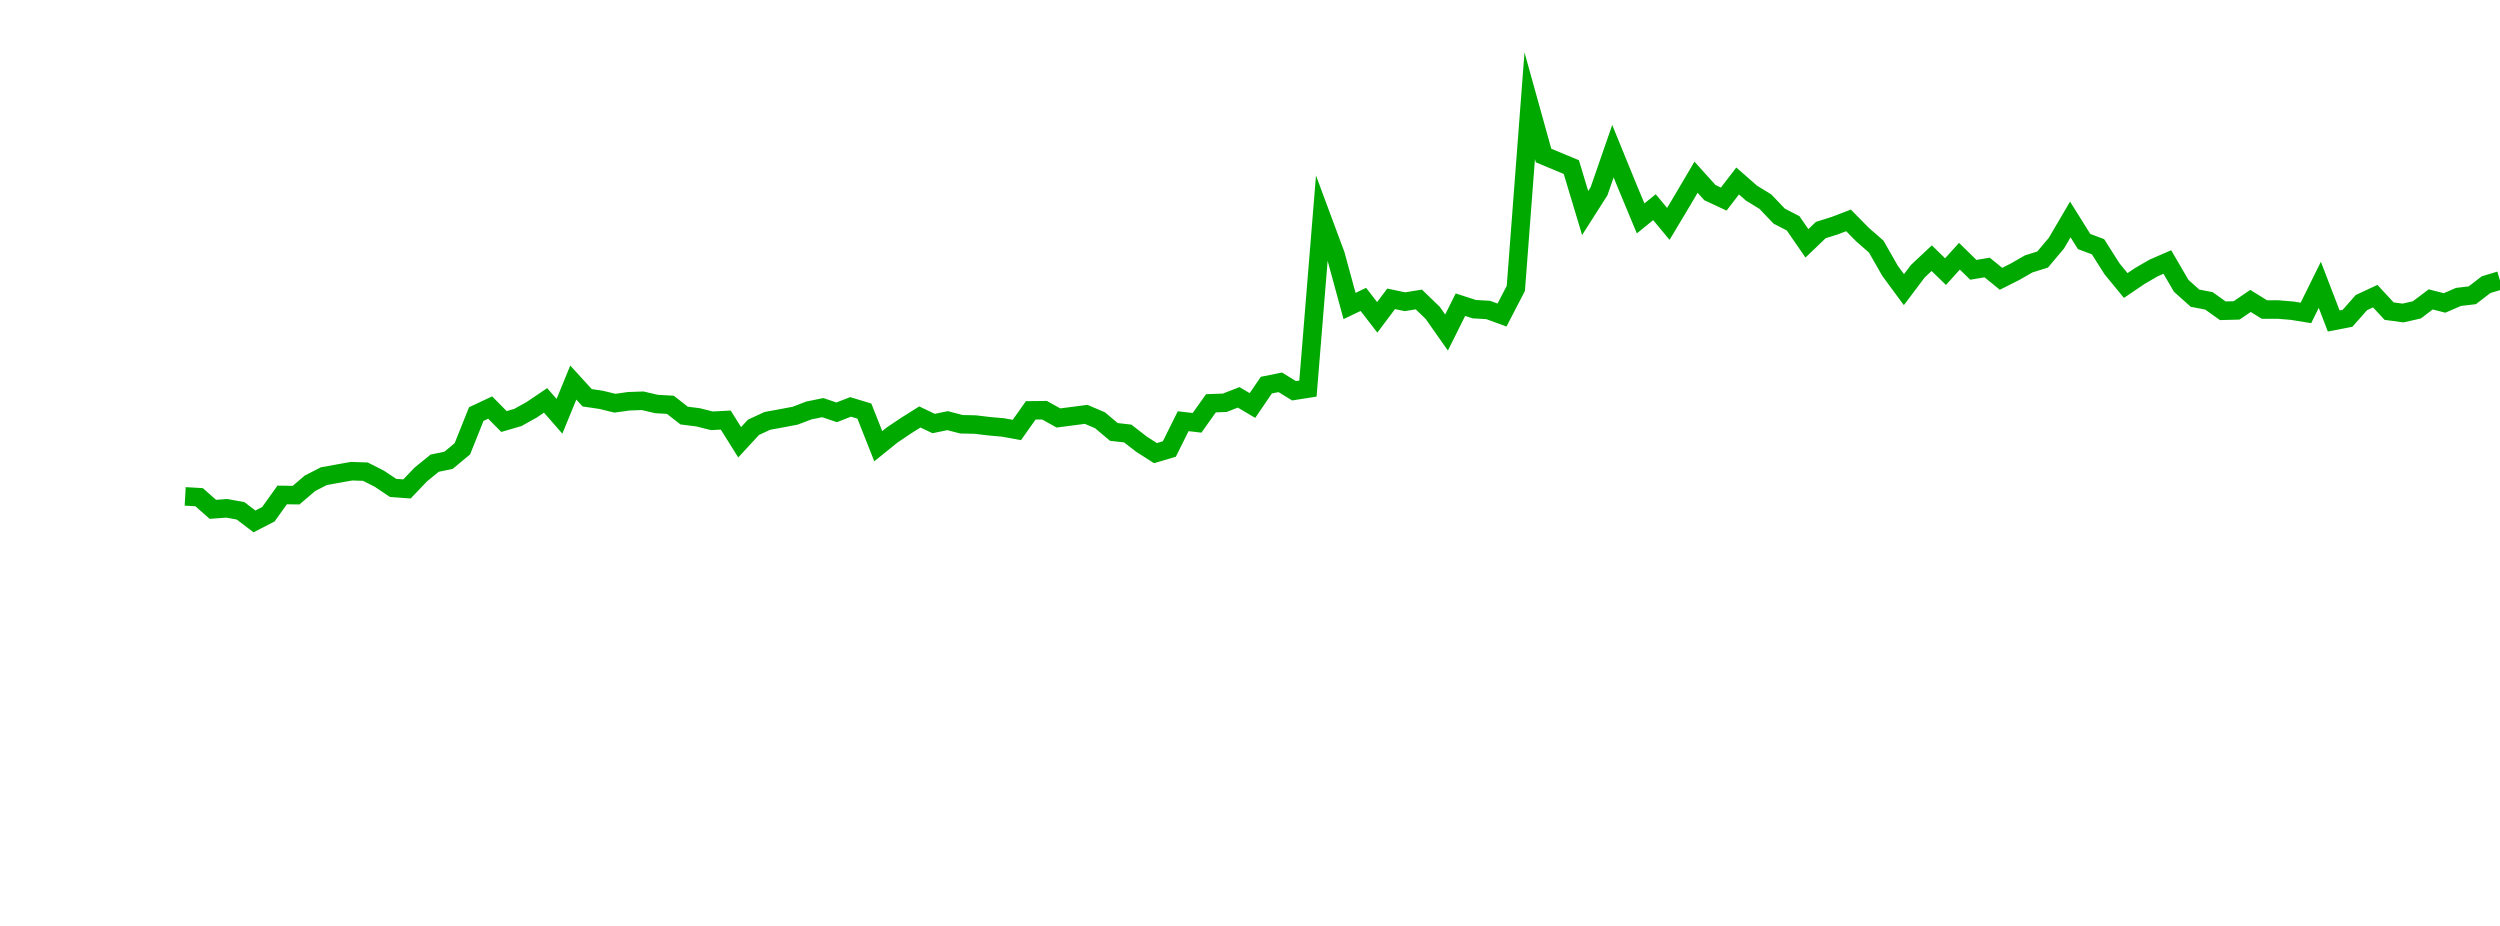 <?xml version="1.0" encoding="UTF-8"?>
<svg xmlns="http://www.w3.org/2000/svg" xmlns:xlink="http://www.w3.org/1999/xlink" width="135pt" height="50pt" viewBox="0 0 135 50" version="1.1">
<defs>
<clipPath id="6x7o3PKPuX__clip1">
  <path d="M 9.5 0 L 135 0 L 135 40.5 L 9.5 40.5 Z M 9.5 0 "/>
</clipPath>
</defs>
<g id="surface713909">
<g clip-path="url(#6x7o3PKPuX__clip1)" clip-rule="nonzero">
<path style="fill:none;stroke-width:1;stroke-linecap:butt;stroke-linejoin:miter;stroke:rgb(0%,66.275%,0%);stroke-opacity:1;stroke-miterlimit:10;" d="M 10 26.805 L 10.75 26.848 L 11.496 27.504 L 12.246 27.449 L 12.992 27.586 L 13.742 28.156 L 14.492 27.77 L 15.238 26.727 L 15.988 26.738 L 16.738 26.098 L 17.484 25.715 L 18.234 25.578 L 18.98 25.445 L 19.73 25.469 L 20.48 25.848 L 21.227 26.348 L 21.977 26.402 L 22.723 25.621 L 23.473 25.012 L 24.223 24.855 L 24.969 24.234 L 25.719 22.359 L 26.469 22.008 L 27.215 22.762 L 27.965 22.543 L 28.711 22.129 L 29.461 21.621 L 30.211 22.48 L 30.957 20.66 L 31.707 21.48 L 32.457 21.59 L 33.203 21.773 L 33.953 21.668 L 34.699 21.641 L 35.449 21.816 L 36.199 21.859 L 36.945 22.441 L 37.695 22.535 L 38.441 22.723 L 39.191 22.684 L 39.941 23.883 L 40.688 23.074 L 41.438 22.727 L 42.188 22.59 L 42.934 22.449 L 43.684 22.164 L 44.43 22.012 L 45.18 22.266 L 45.93 21.973 L 46.676 22.199 L 47.426 24.094 L 48.172 23.492 L 48.922 22.988 L 49.672 22.516 L 50.418 22.871 L 51.168 22.715 L 51.918 22.91 L 52.664 22.926 L 53.414 23.016 L 54.16 23.082 L 54.91 23.219 L 55.66 22.16 L 56.406 22.152 L 57.156 22.57 L 57.902 22.473 L 58.652 22.375 L 59.402 22.695 L 60.148 23.324 L 60.898 23.41 L 61.648 23.992 L 62.395 24.469 L 63.145 24.246 L 63.891 22.746 L 64.641 22.832 L 65.391 21.777 L 66.137 21.75 L 66.887 21.457 L 67.633 21.898 L 68.383 20.797 L 69.133 20.645 L 69.879 21.102 L 70.629 20.984 L 71.379 11.762 L 72.125 13.77 L 72.875 16.523 L 73.621 16.168 L 74.371 17.137 L 75.121 16.137 L 75.867 16.293 L 76.617 16.172 L 77.367 16.895 L 78.113 17.957 L 78.863 16.453 L 79.609 16.695 L 80.359 16.738 L 81.109 17.012 L 81.855 15.574 L 82.605 5.711 L 83.352 8.398 L 84.852 9.023 L 85.598 11.504 L 86.348 10.328 L 87.098 8.164 L 87.844 9.992 L 88.594 11.793 L 89.34 11.188 L 90.09 12.09 L 90.84 10.836 L 91.586 9.57 L 92.336 10.402 L 93.082 10.75 L 93.832 9.773 L 94.582 10.43 L 95.328 10.887 L 96.078 11.672 L 96.828 12.059 L 97.574 13.141 L 98.324 12.422 L 99.07 12.188 L 99.82 11.902 L 100.57 12.664 L 101.316 13.316 L 102.066 14.629 L 102.812 15.641 L 103.562 14.645 L 104.312 13.941 L 105.059 14.668 L 105.809 13.836 L 106.559 14.57 L 107.305 14.445 L 108.055 15.055 L 108.801 14.68 L 109.551 14.25 L 110.301 14.016 L 111.047 13.129 L 111.797 11.852 L 112.543 13.043 L 113.293 13.324 L 114.043 14.508 L 114.789 15.418 L 115.539 14.91 L 116.289 14.473 L 117.035 14.148 L 117.785 15.434 L 118.531 16.102 L 119.281 16.246 L 120.031 16.781 L 120.777 16.762 L 121.527 16.25 L 122.277 16.715 L 123.023 16.715 L 123.773 16.777 L 124.52 16.898 L 125.27 15.379 L 126.02 17.332 L 126.766 17.188 L 127.516 16.34 L 128.262 15.992 L 129.012 16.801 L 129.762 16.902 L 130.508 16.734 L 131.258 16.168 L 132.008 16.359 L 132.754 16.035 L 133.504 15.945 L 134.25 15.371 L 135 15.145 "/>
</g>
</g>
</svg>
